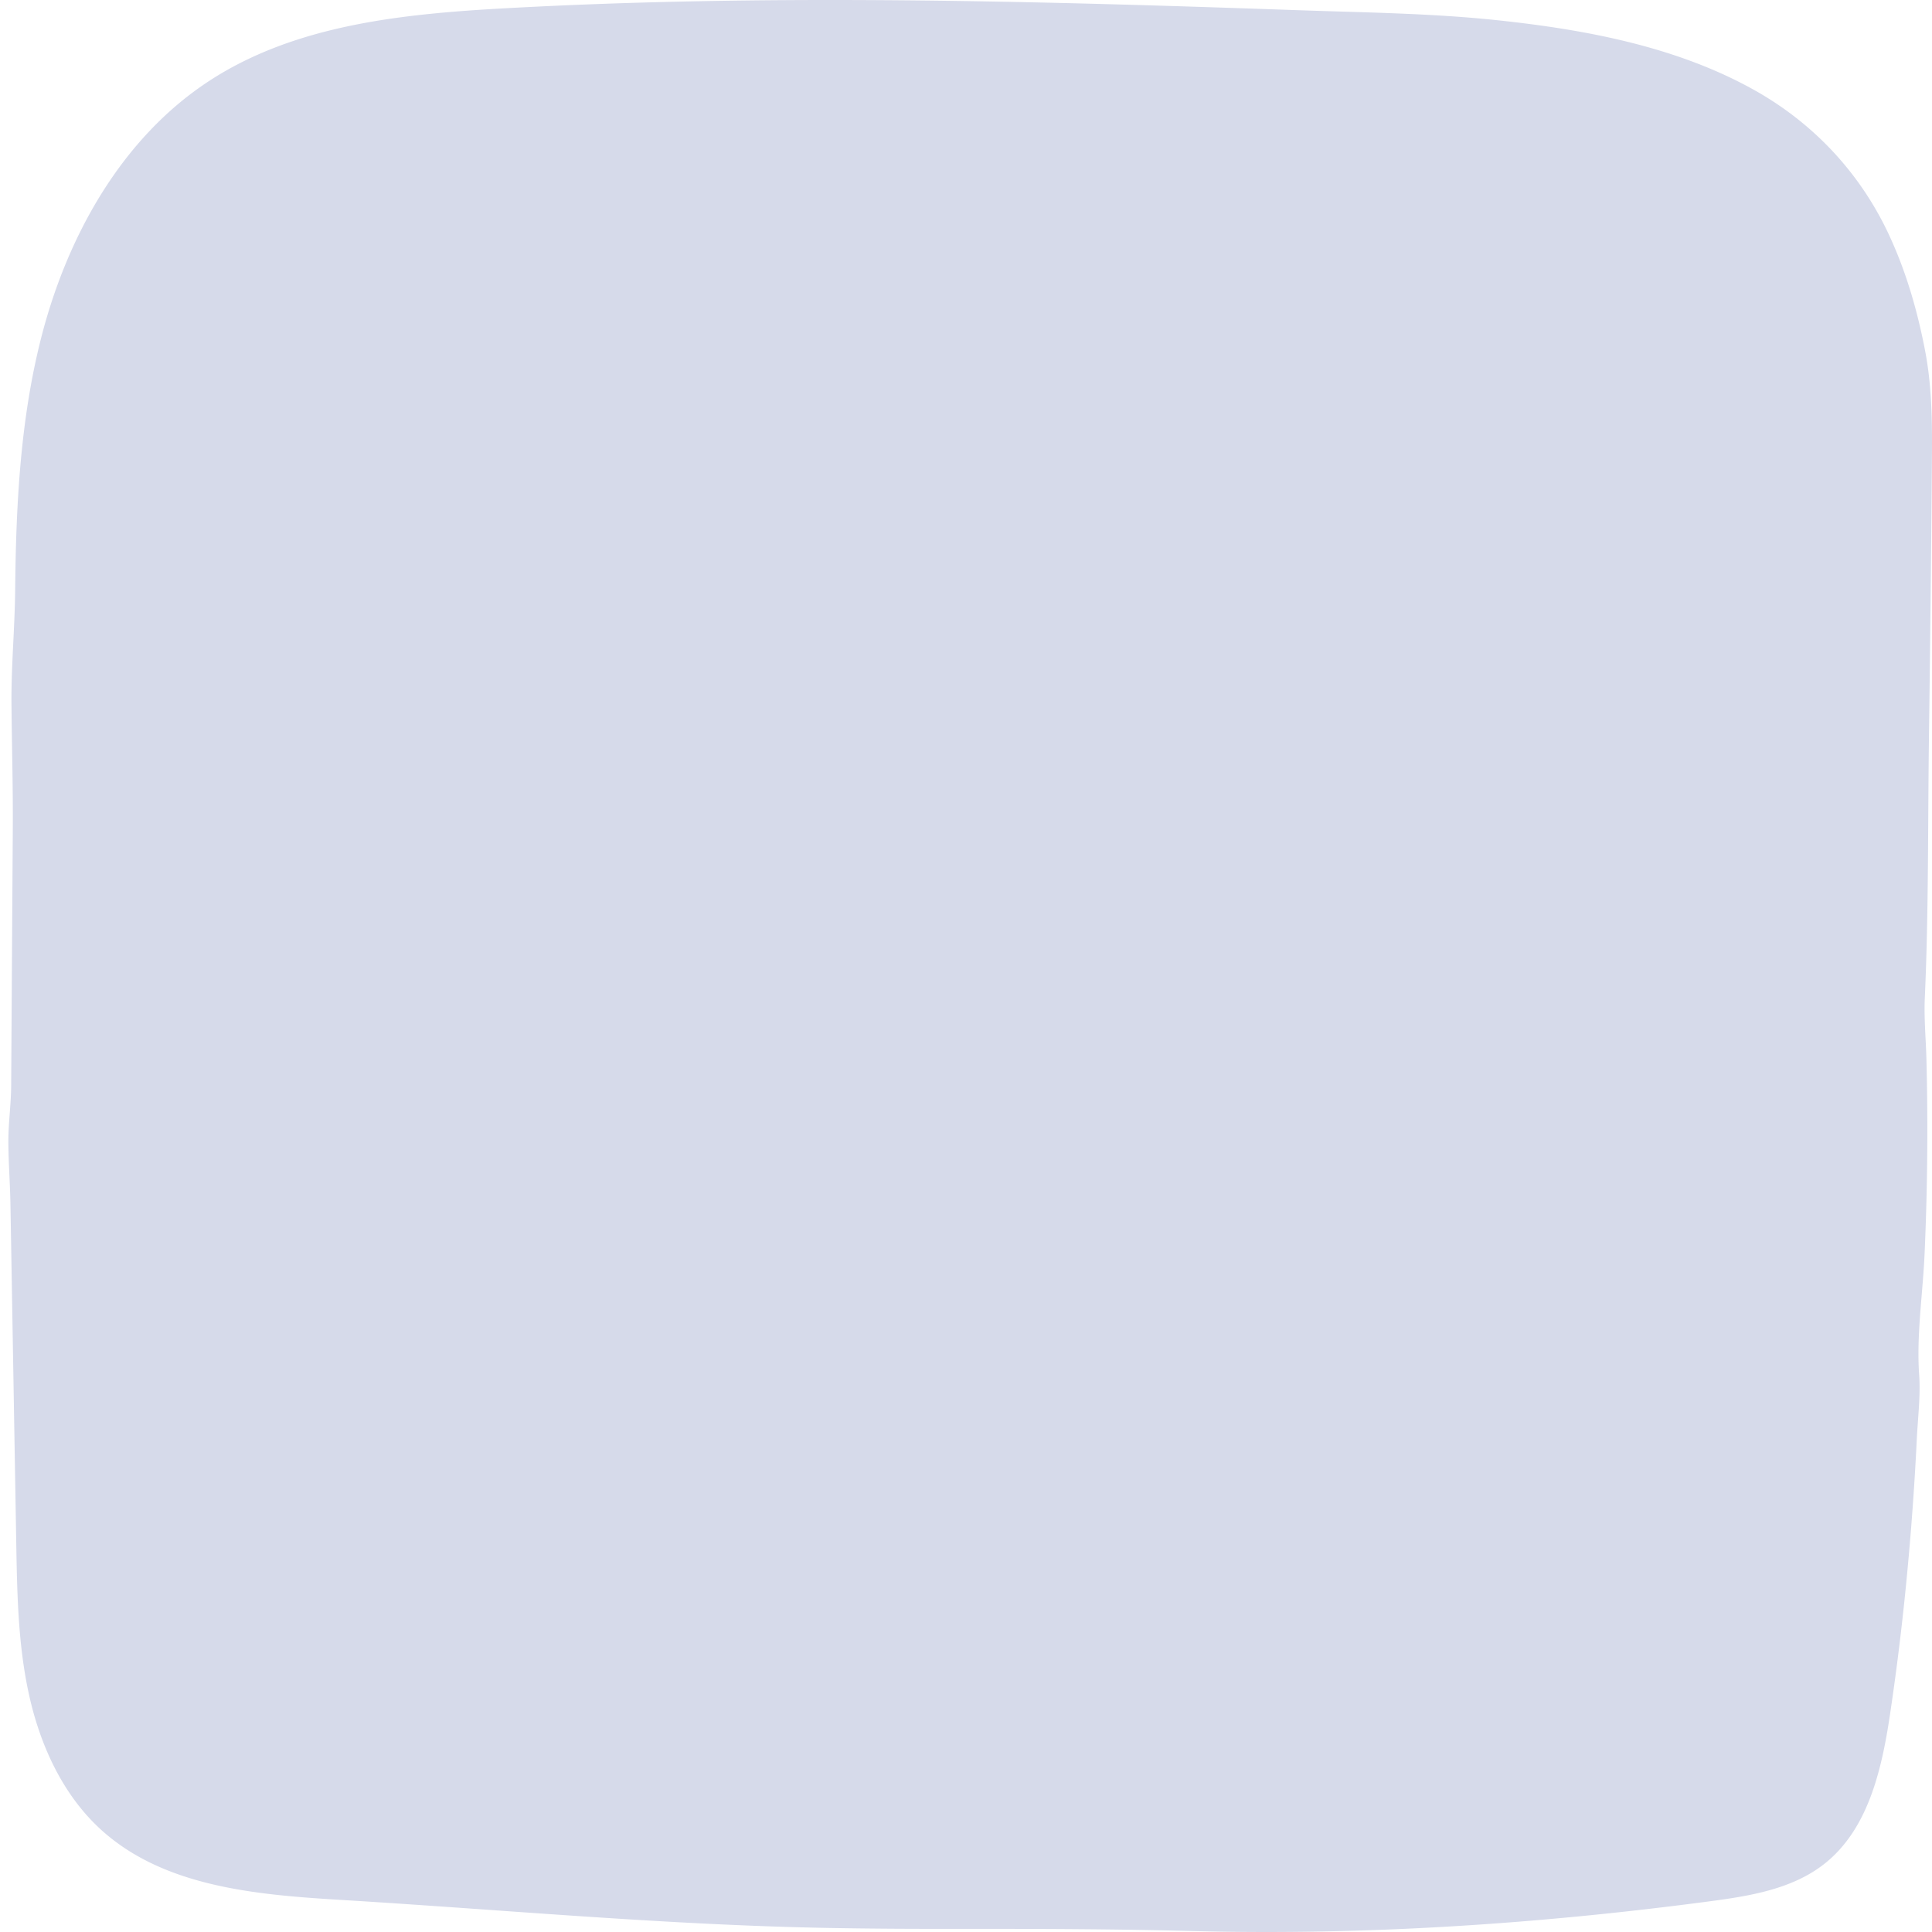 <svg xmlns="http://www.w3.org/2000/svg" data-name="Layer 1" preserveAspectRatio="none" viewBox="0 0 817.221 817.221"><path d="M373.936.076C320.719-.277 267.494.551 214.35 3.463c-43.548 2.386-89.039 6.83-125.635 30.622-37.299 24.249-60.47 66.036-71.41 109.241-8.791 34.719-10.541 70.715-10.894 106.386-.161 16.289-1.707 32.036-1.554 48.279.165 17.517.666 34.842.556 52.381l-.348 55.042-.341 53.947c-.051 8.077-1.232 15.803-1.187 23.854.049 8.722.735 17.424.884 26.143l.959 55.936 1.496 87.259c.373 21.748.766 43.676 5.535 64.894 4.769 21.218 14.294 41.948 30.375 56.544 26.556 24.104 65.306 27.472 101.059 29.633 69.348 4.192 138.496 10.707 207.908 11.907 17.894.309 35.792.398 53.689.351 32.921 0 65.745.067 98.671.928 73.108 1.912 146.687-2.959 219.167-12.581 17.015-2.259 34.843-5.165 48.351-15.784 19.152-15.055 24.674-41.376 28.167-65.526 4.257-28.814 7.293-57.833 9.361-86.883.647-9.082 1.19-18.171 1.631-27.265.432-8.901 1.634-18.34 1.003-27.232-1.189-16.754 1.541-34.257 2.292-51.15a1176.728 1176.728 0 0 0 .777-82.303c-.22-8.628-1.067-17.414-.681-26.01 1.642-36.535 1.255-73.251 1.747-109.817.502-37.346.905-74.694 1.207-112.042.144-17.792.494-34.653-2.889-52.164-3.262-16.886-8.087-33.538-15.41-49.126-12.266-26.109-32.017-47.067-57.177-61.051-32.77-18.214-70.926-25.315-107.779-29.262-28.272-3.028-56.523-3.305-84.894-4.299C511.801 3.012 474.612 1.805 437.412 1 416.258.542 395.096.215 373.934.075Z" fill="#d6daea"/></svg>